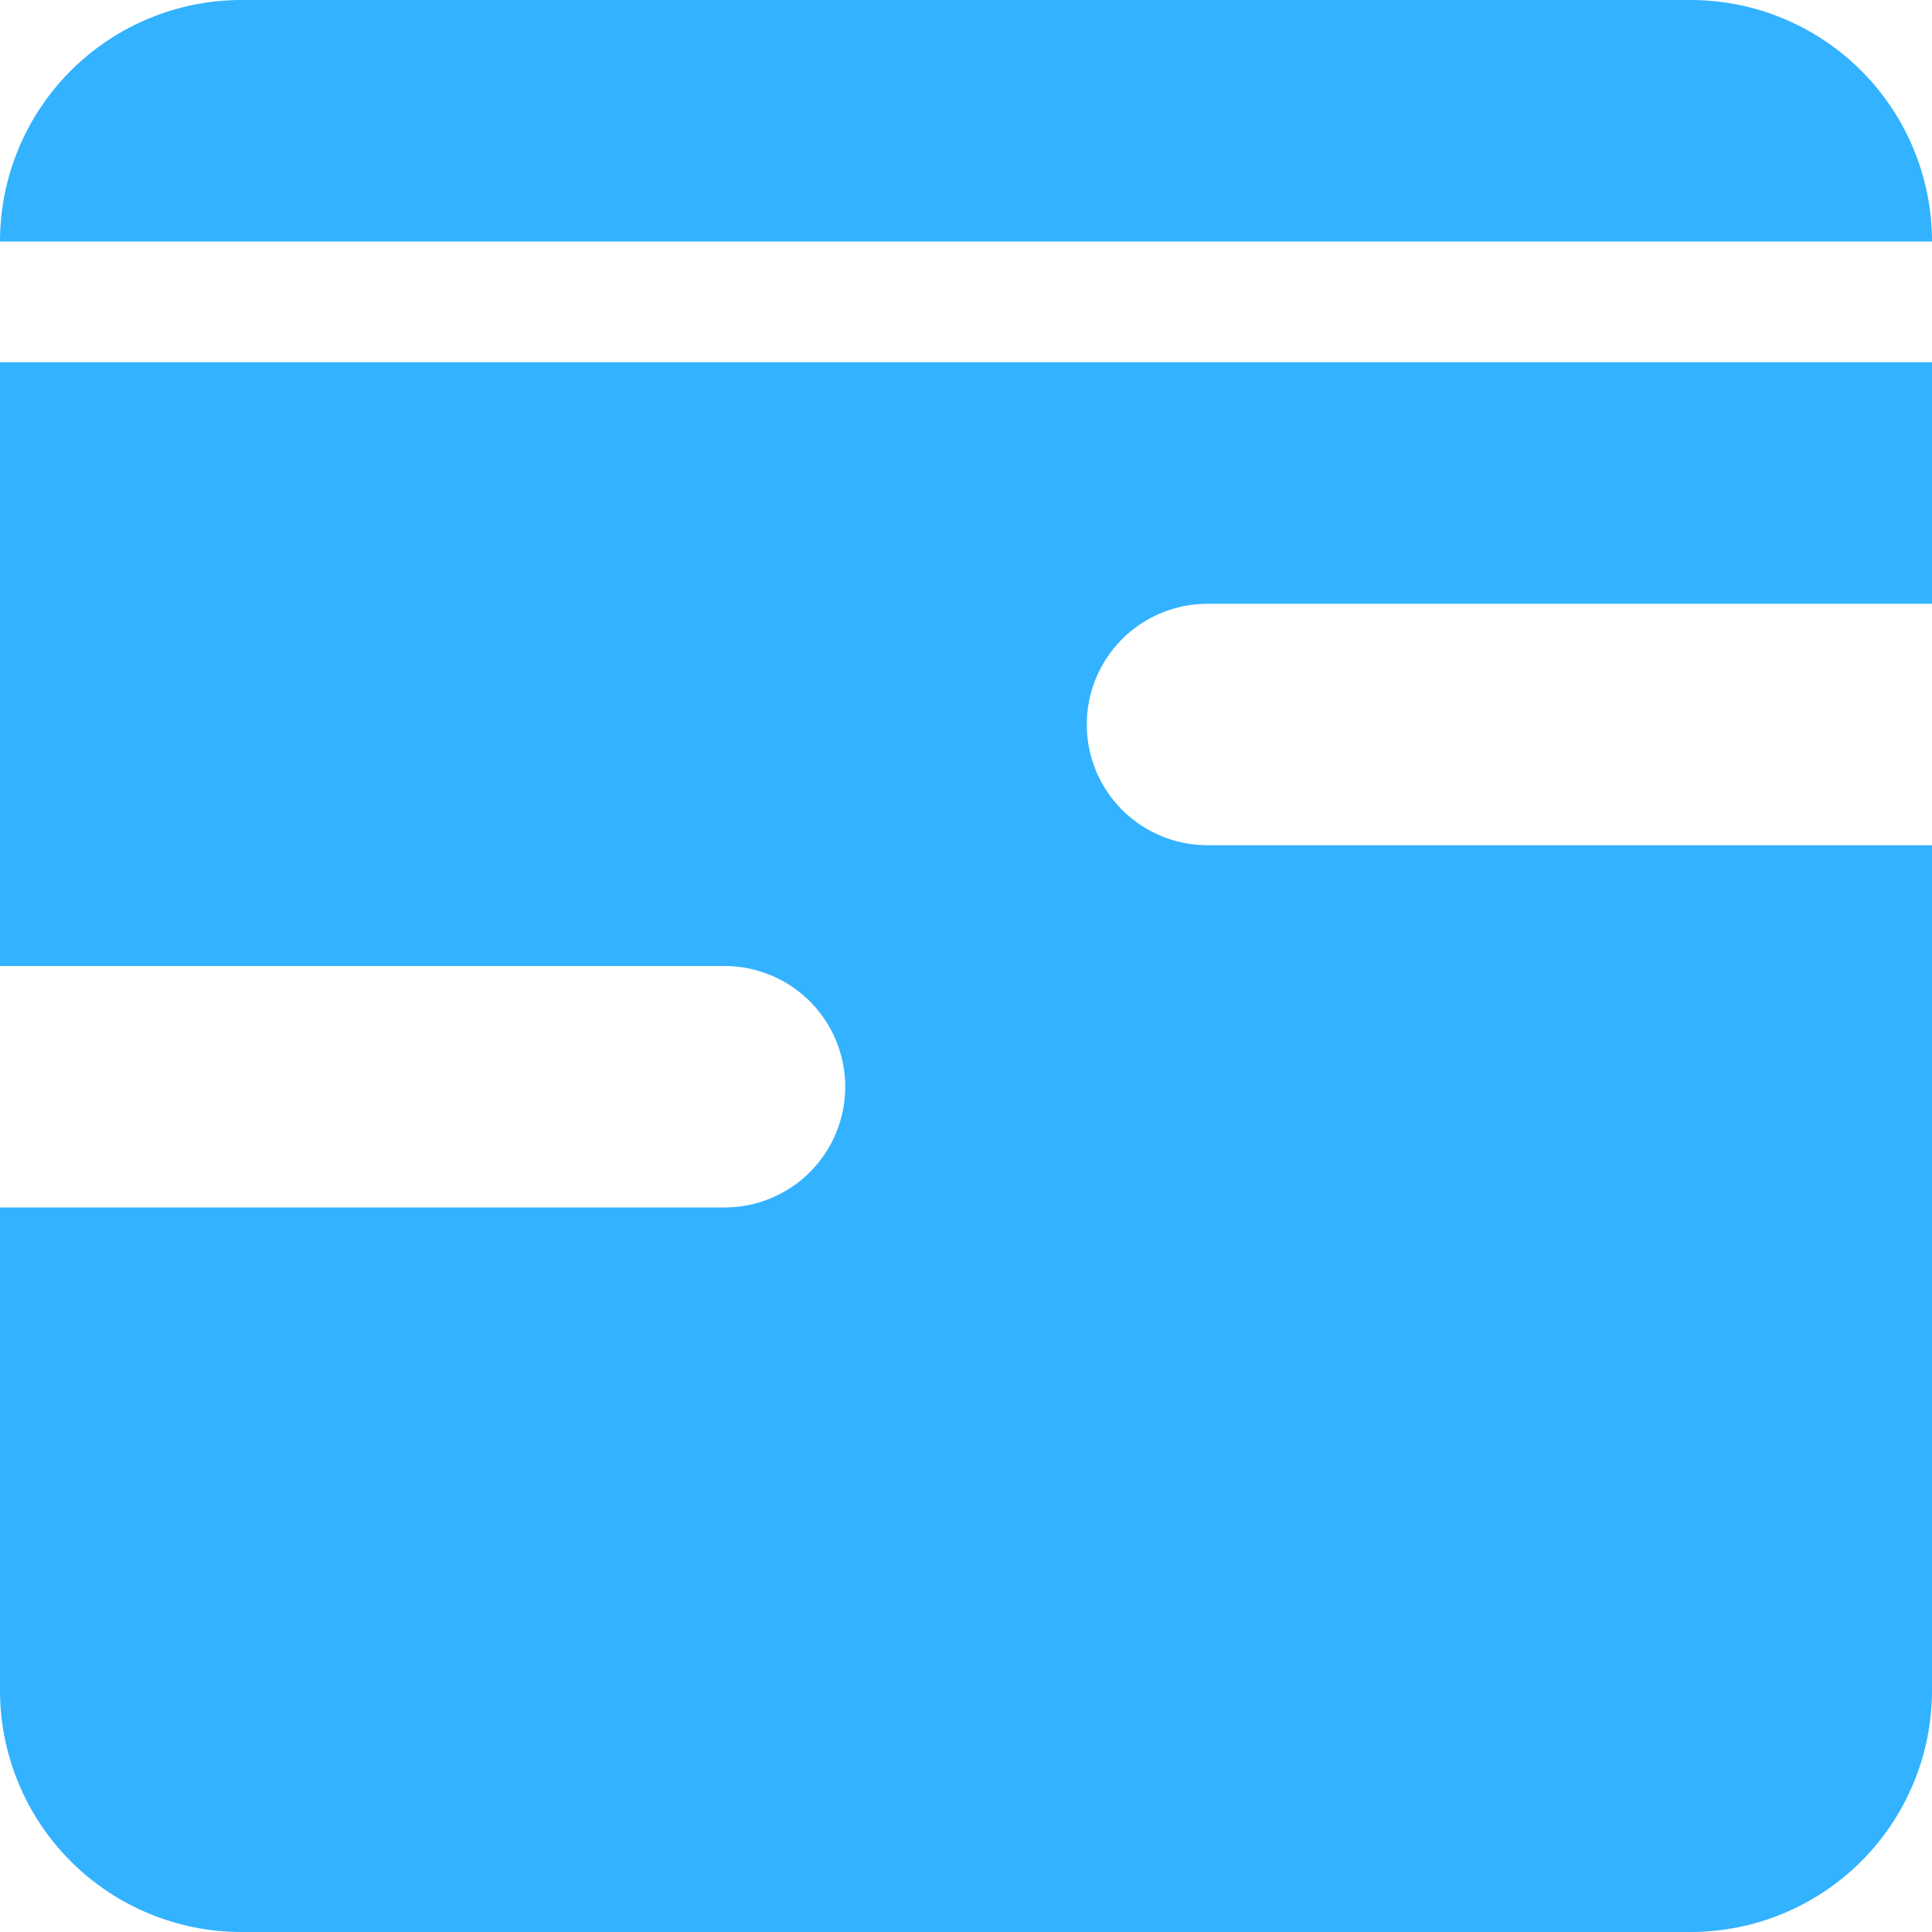 <?xml version="1.0" encoding="UTF-8"?> <svg xmlns="http://www.w3.org/2000/svg" width="59" height="59" viewBox="0 0 59 59" fill="none"> <path fill-rule="evenodd" clip-rule="evenodd" d="M7.375 0C5.419 0 3.543 0.777 2.16 2.16C0.777 3.543 0 5.419 0 7.375H59C59 5.419 58.223 3.543 56.84 2.16C55.457 0.777 53.581 0 51.625 0L7.375 0ZM0 29.5V11.062H59V18.438H36.875C35.897 18.438 34.959 18.826 34.267 19.517C33.576 20.209 33.188 21.147 33.188 22.125C33.188 23.103 33.576 24.041 34.267 24.733C34.959 25.424 35.897 25.812 36.875 25.812H59V51.625C59 53.581 58.223 55.457 56.84 56.84C55.457 58.223 53.581 59 51.625 59H7.375C5.419 59 3.543 58.223 2.16 56.84C0.777 55.457 0 53.581 0 51.625V36.875H22.125C23.103 36.875 24.041 36.486 24.733 35.795C25.424 35.103 25.812 34.166 25.812 33.188C25.812 32.209 25.424 31.272 24.733 30.58C24.041 29.889 23.103 29.5 22.125 29.5H0Z" fill="#33B2FF"></path> </svg> 